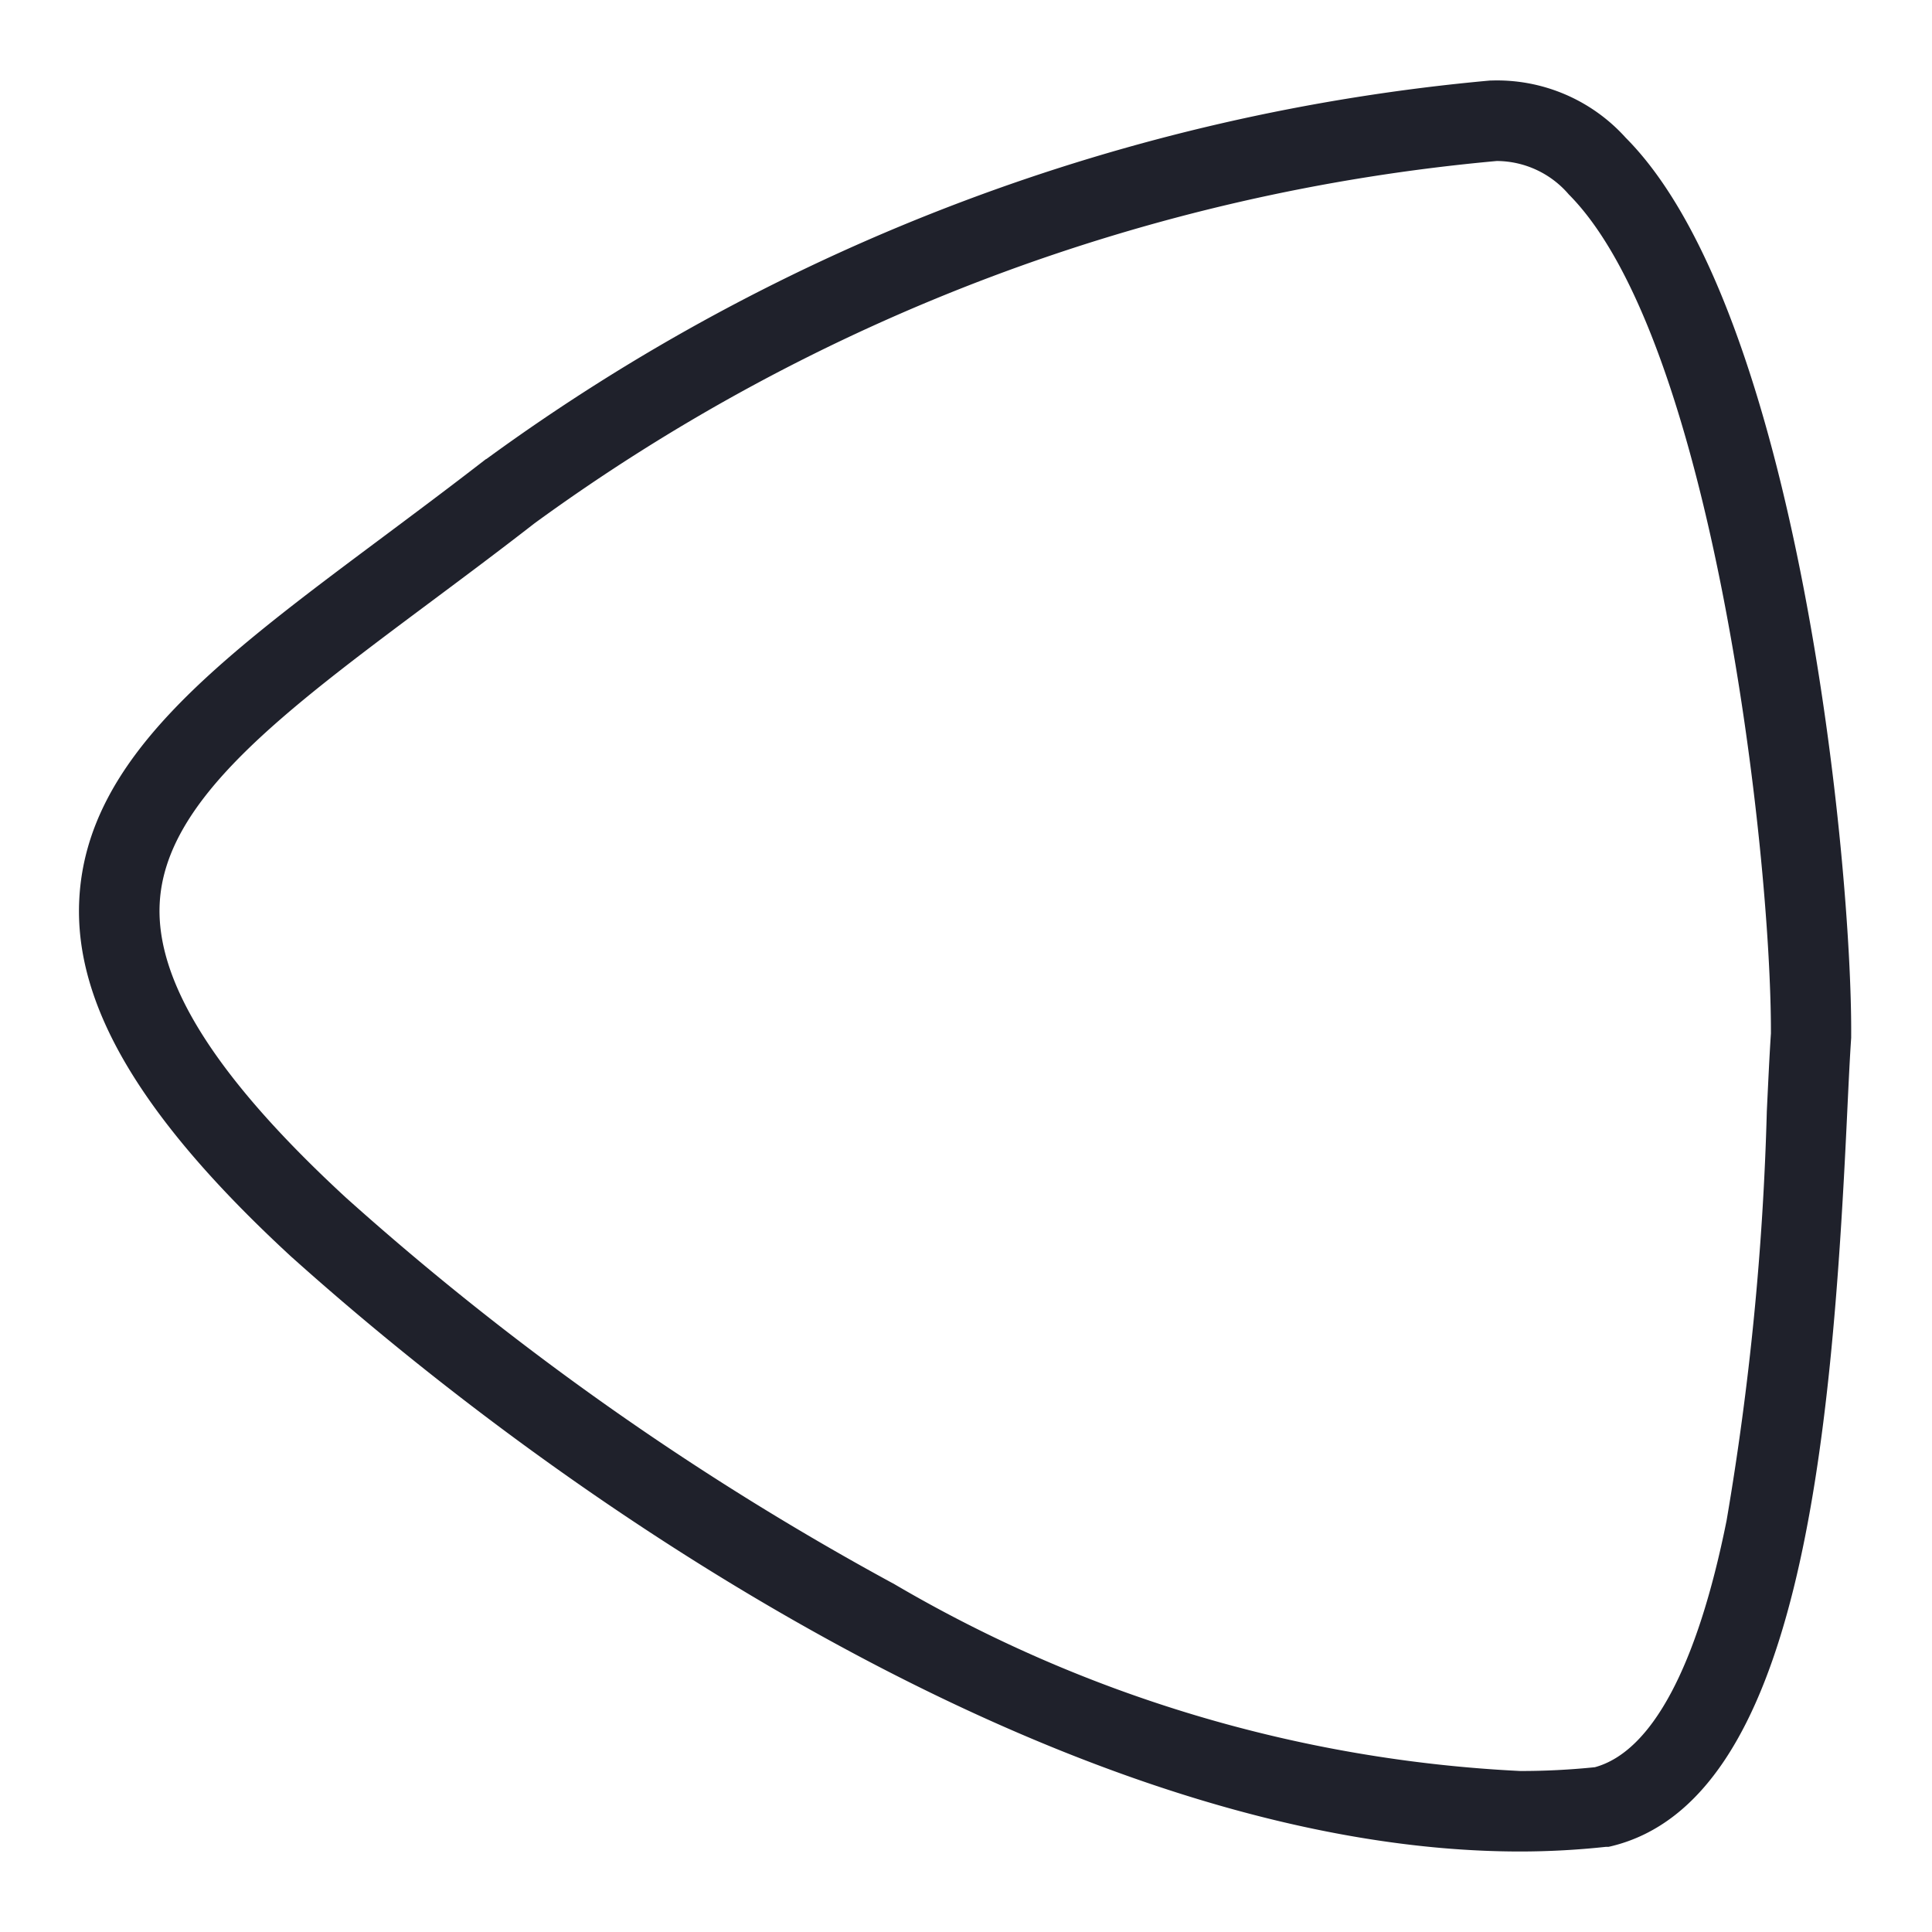 <svg id="ic_nav_avios_logo" data-name="ic_nav_avios logo" xmlns="http://www.w3.org/2000/svg" width="24" height="24" viewBox="0 0 24 24">
  <rect id="Container" width="24" height="24" fill="#1f212b" opacity="0"/>
  <path id="Icon" d="M18.885,23c-5.176,0-11.276-3.813-15.258-7.381l-.006-.005C1.754,13.893.916,12.48.985,11.169,1.077,9.416,2.7,8.206,4.752,6.675c.415-.31.844-.63,1.281-.969L6.045,5.7A24.955,24.955,0,0,1,18.515,1h.02a2.151,2.151,0,0,1,1.661.712c2.14,2.149,2.813,9.022,2.8,11.149v.031c-.018.262-.033.587-.051.964-.193,4.1-.595,8.518-2.932,9.079l-.031.007-.032,0A9.978,9.978,0,0,1,18.885,23ZM4.3,14.88a35.781,35.781,0,0,0,6.812,4.8A17,17,0,0,0,18.885,22a9,9,0,0,0,.927-.047c.707-.193,1.272-1.251,1.636-3.063a35.8,35.8,0,0,0,.5-5.084c.018-.375.033-.7.051-.968.006-2.257-.728-8.632-2.512-10.424A1.184,1.184,0,0,0,18.594,2,23.956,23.956,0,0,0,6.641,6.5c-.442.344-.874.666-1.291.977-1.843,1.375-3.3,2.461-3.366,3.744C1.932,12.2,2.689,13.395,4.3,14.88Z" fill="#1f212b"/>
</svg>
